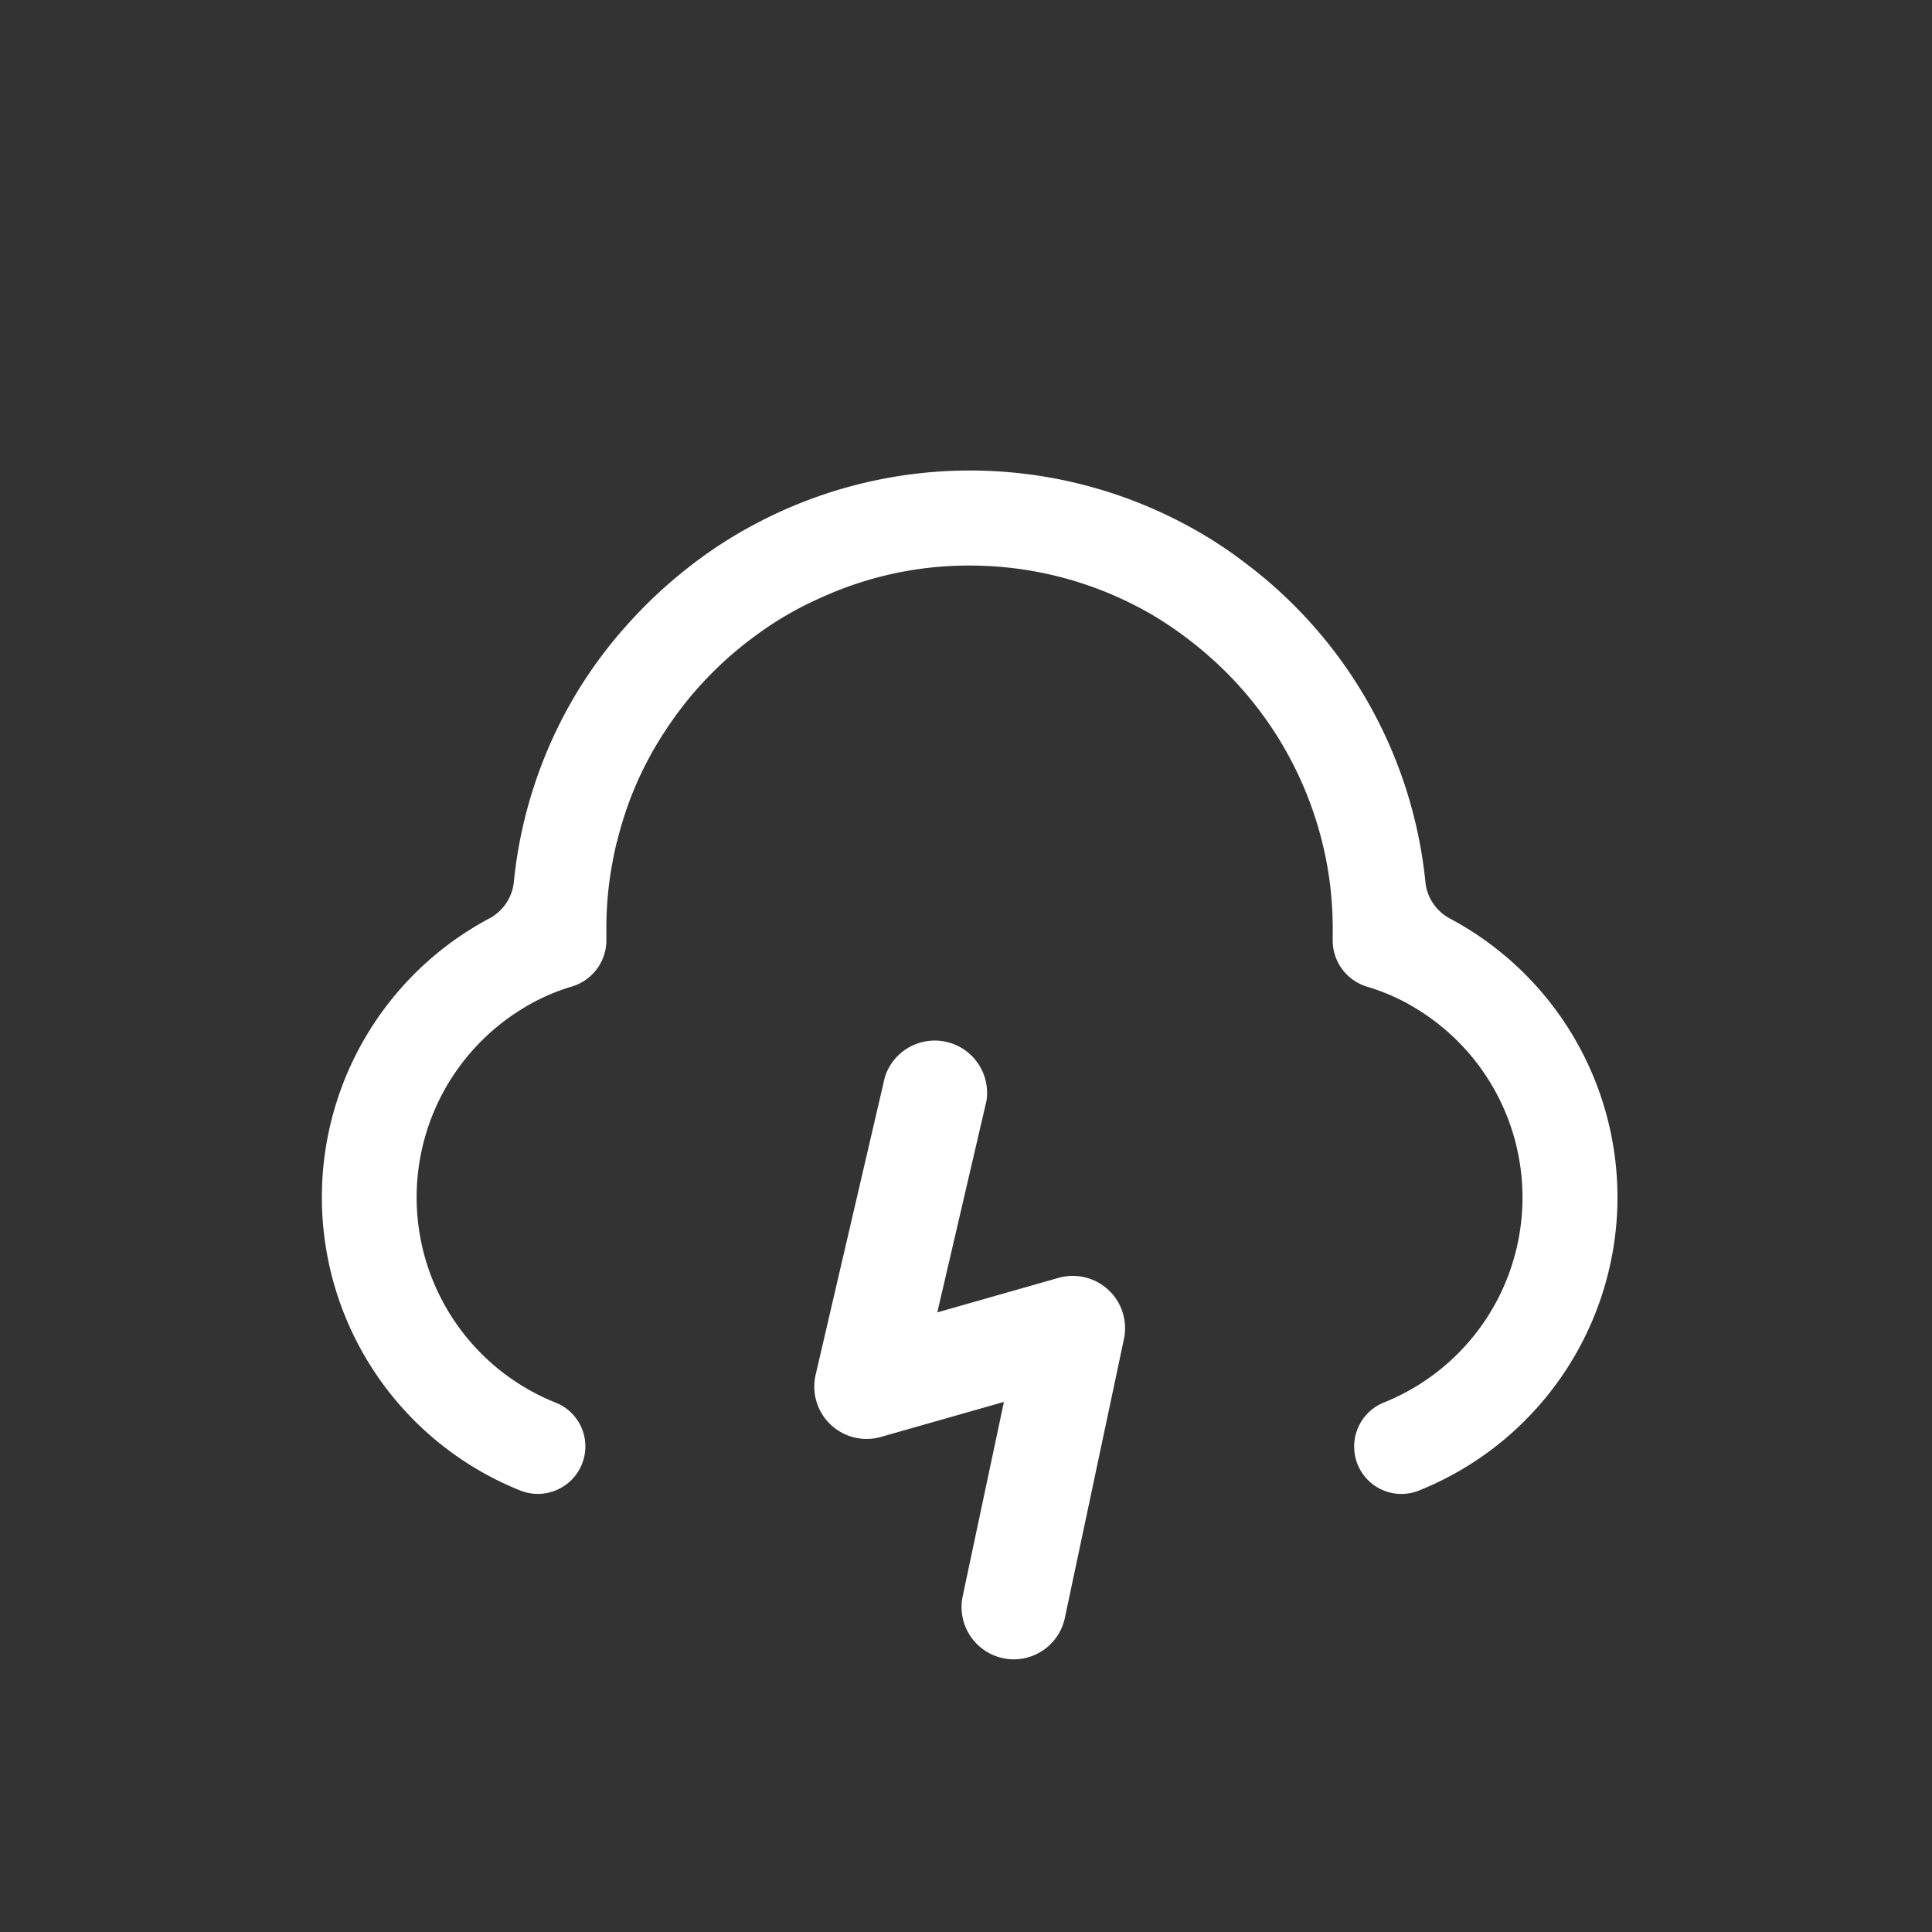 <svg xmlns="http://www.w3.org/2000/svg" width="48" height="48" viewBox="0 0 48 48">
  <rect x="0" y="0" width="48" height="48" fill="#333333" stroke="none"/>
  <g id="ic_cloud_storm_white" transform="translate(13272 -6743)">
    <g id="Rectangle_837" data-name="Rectangle 837" transform="translate(-13272 6743)" fill="none" stroke="rgba(112,112,112,0)" stroke-width="1">
      <rect width="48" height="48" stroke="none"/>
      <rect x="0.5" y="0.5" width="47" height="47" fill="none"/>
    </g>
    <g id="ic_cloud_storm_black" transform="translate(-13264 6754.696)">
      <path id="Path_862" data-name="Path 862" d="M53.142,54.58A7.857,7.857,0,0,1,48.2,61.865a1.173,1.173,0,0,1-1.6-1.1v-.008a1.178,1.178,0,0,1,.738-1.083,5.489,5.489,0,0,0,.9-9.726,5.127,5.127,0,0,0-1.3-.6,1.2,1.2,0,0,1-.871-1.185v-.251a9.146,9.146,0,0,0-.071-1.146,9.03,9.03,0,0,0-2.952-5.589A9.575,9.575,0,0,0,41.61,40.12a9,9,0,0,0-4.561-1.24,8.834,8.834,0,0,0-3.7.8,8.4,8.4,0,0,0-1.664.973,9,9,0,0,0-2.2,2.331,8.622,8.622,0,0,0-1.2,2.764H28.28q-.118.494-.188,1.013a9.141,9.141,0,0,0-.071,1.146v.251a1.2,1.2,0,0,1-.871,1.185,5.142,5.142,0,0,0-1.3.6,5.493,5.493,0,0,0,.911,9.734,1.166,1.166,0,0,1,.738,1.083,1.18,1.18,0,0,1-1.6,1.107,7.848,7.848,0,0,1-.762-14.232,1.162,1.162,0,0,0,.589-.934,11.315,11.315,0,0,1,1.531-4.616,11.2,11.2,0,0,1,1.311-1.766,11.567,11.567,0,0,1,1.468-1.374,10.916,10.916,0,0,1,1.688-1.1,11.361,11.361,0,0,1,10.786.071,10.432,10.432,0,0,1,1.366.887,11.338,11.338,0,0,1,4.49,7.9,1.162,1.162,0,0,0,.589.934A7.851,7.851,0,0,1,53.142,54.58Z" transform="translate(-20.956 -36.525)" fill="#fff"/>
      <path id="Path_863" data-name="Path 863" d="M83.218,117.924a1.243,1.243,0,0,1-.271-.029,1.3,1.3,0,0,1-1-1.535l1.025-4.832-3.062.872a1.3,1.3,0,0,1-1.617-1.54l1.721-7.4a1.3,1.3,0,0,1,2.525.587l-1.222,5.257,3.015-.859a1.3,1.3,0,0,1,1.623,1.516L84.485,116.9A1.3,1.3,0,0,1,83.218,117.924Z" transform="translate(-66.03 -88.394)" fill="#fff"/>
    </g>
  </g>
</svg>
